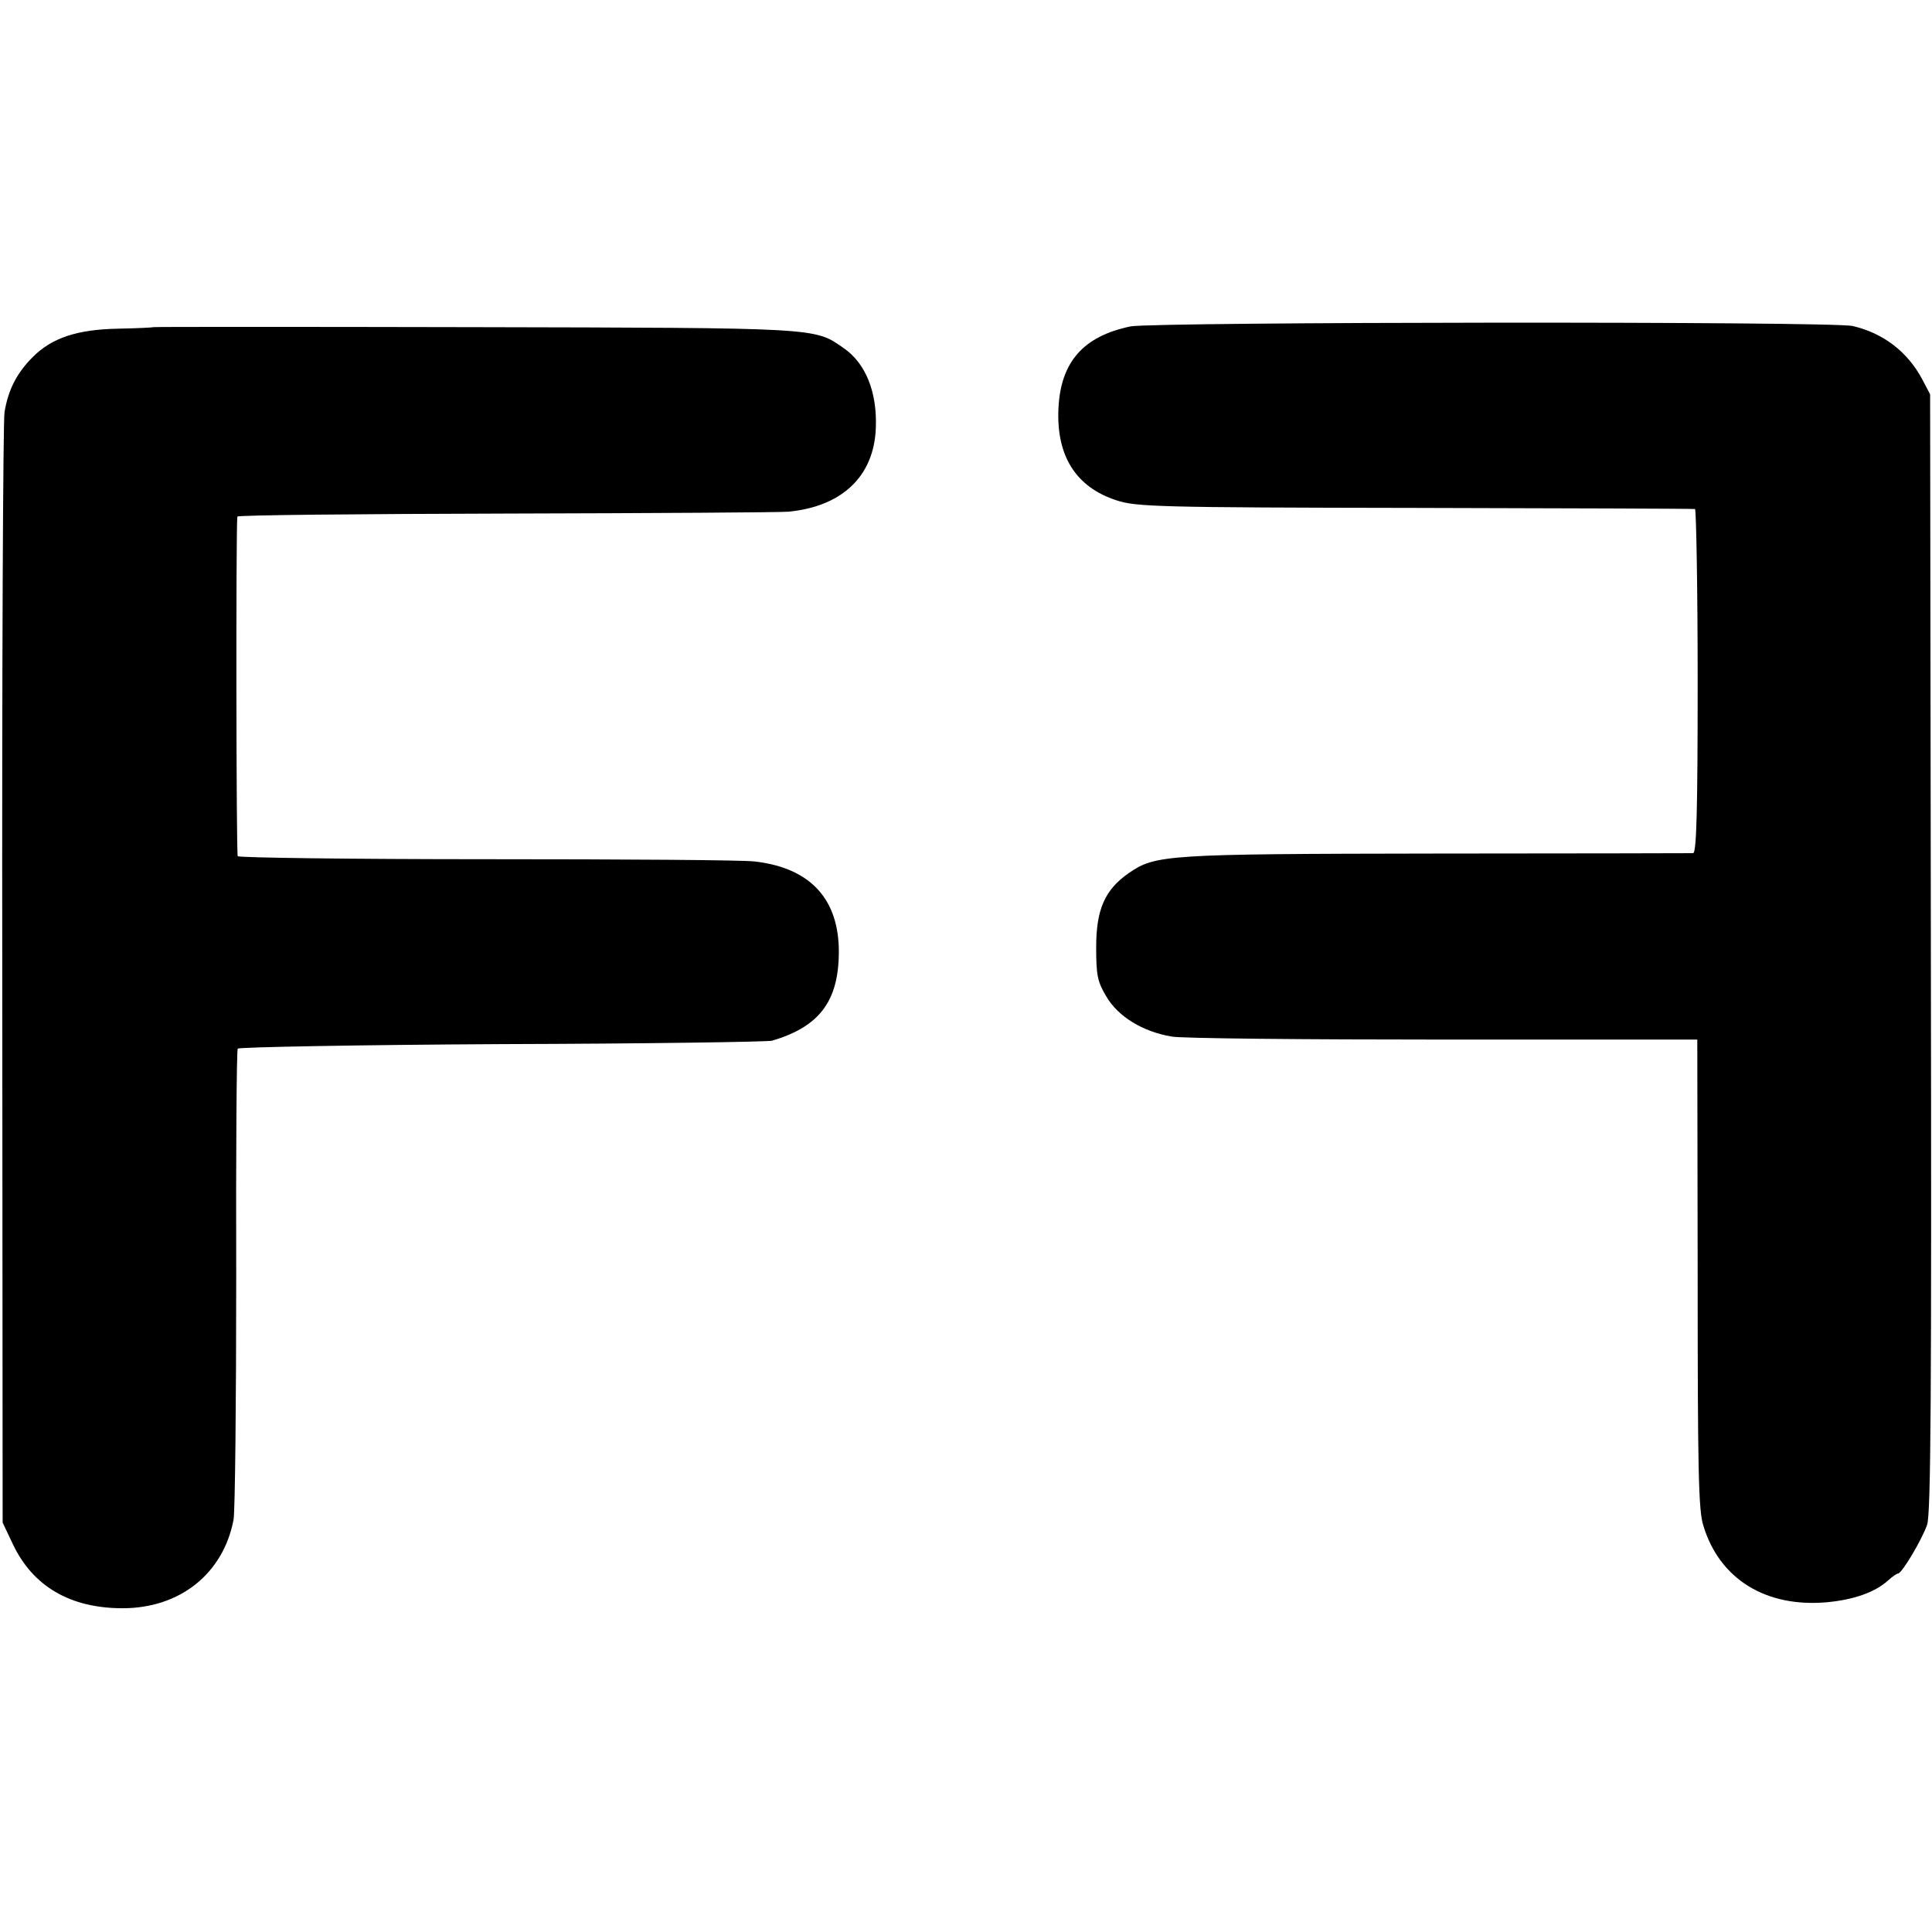 <?xml version="1.0" standalone="no"?>
<!DOCTYPE svg PUBLIC "-//W3C//DTD SVG 20010904//EN"
 "http://www.w3.org/TR/2001/REC-SVG-20010904/DTD/svg10.dtd">
<svg version="1.0" xmlns="http://www.w3.org/2000/svg"
 width="512pt" height="512pt" viewBox="0 0 512 512"
 preserveAspectRatio="xMidYMid meet">
<g transform="translate(0,512) scale(0.1,-0.1)"
fill="#000000" stroke="none">
<path d="M2996 4255 c-125 -26 -185 -94 -191 -217 -6 -126 46 -209 154 -244
52 -17 108 -19 791 -20 404 -1 738 -2 742 -3 3 -1 7 -206 7 -456 0 -342 -3
-455 -12 -456 -7 0 -313 -1 -681 -1 -718 -1 -744 -3 -815 -52 -63 -44 -86 -96
-86 -196 0 -74 3 -91 27 -131 31 -53 96 -93 173 -106 28 -5 352 -8 722 -8
l671 0 1 -620 c0 -519 2 -628 15 -668 43 -142 166 -218 329 -203 72 7 127 27
161 58 11 10 23 18 26 18 10 0 63 89 77 129 10 28 12 343 10 1516 l-2 1480
-21 40 c-39 73 -103 122 -184 141 -54 13 -1852 11 -1914 -1z"/>
<path d="M406 4253 c-1 -1 -42 -3 -92 -4 -109 -2 -176 -24 -227 -75 -42 -42
-65 -86 -75 -146 -4 -24 -7 -695 -6 -1493 l1 -1450 27 -57 c53 -112 152 -170
291 -170 152 0 267 92 294 235 4 24 7 313 7 641 -1 329 1 602 4 607 3 4 318
10 700 12 382 1 704 6 716 9 125 37 176 104 177 233 1 142 -75 225 -223 242
-30 4 -350 6 -710 6 -360 0 -657 4 -660 8 -4 5 -5 869 -1 900 1 4 322 7 714 8
391 1 728 3 747 5 142 14 226 94 231 221 4 96 -27 173 -86 213 -77 54 -64 53
-978 55 -467 1 -850 1 -851 0z"/>
</g>
</svg>
